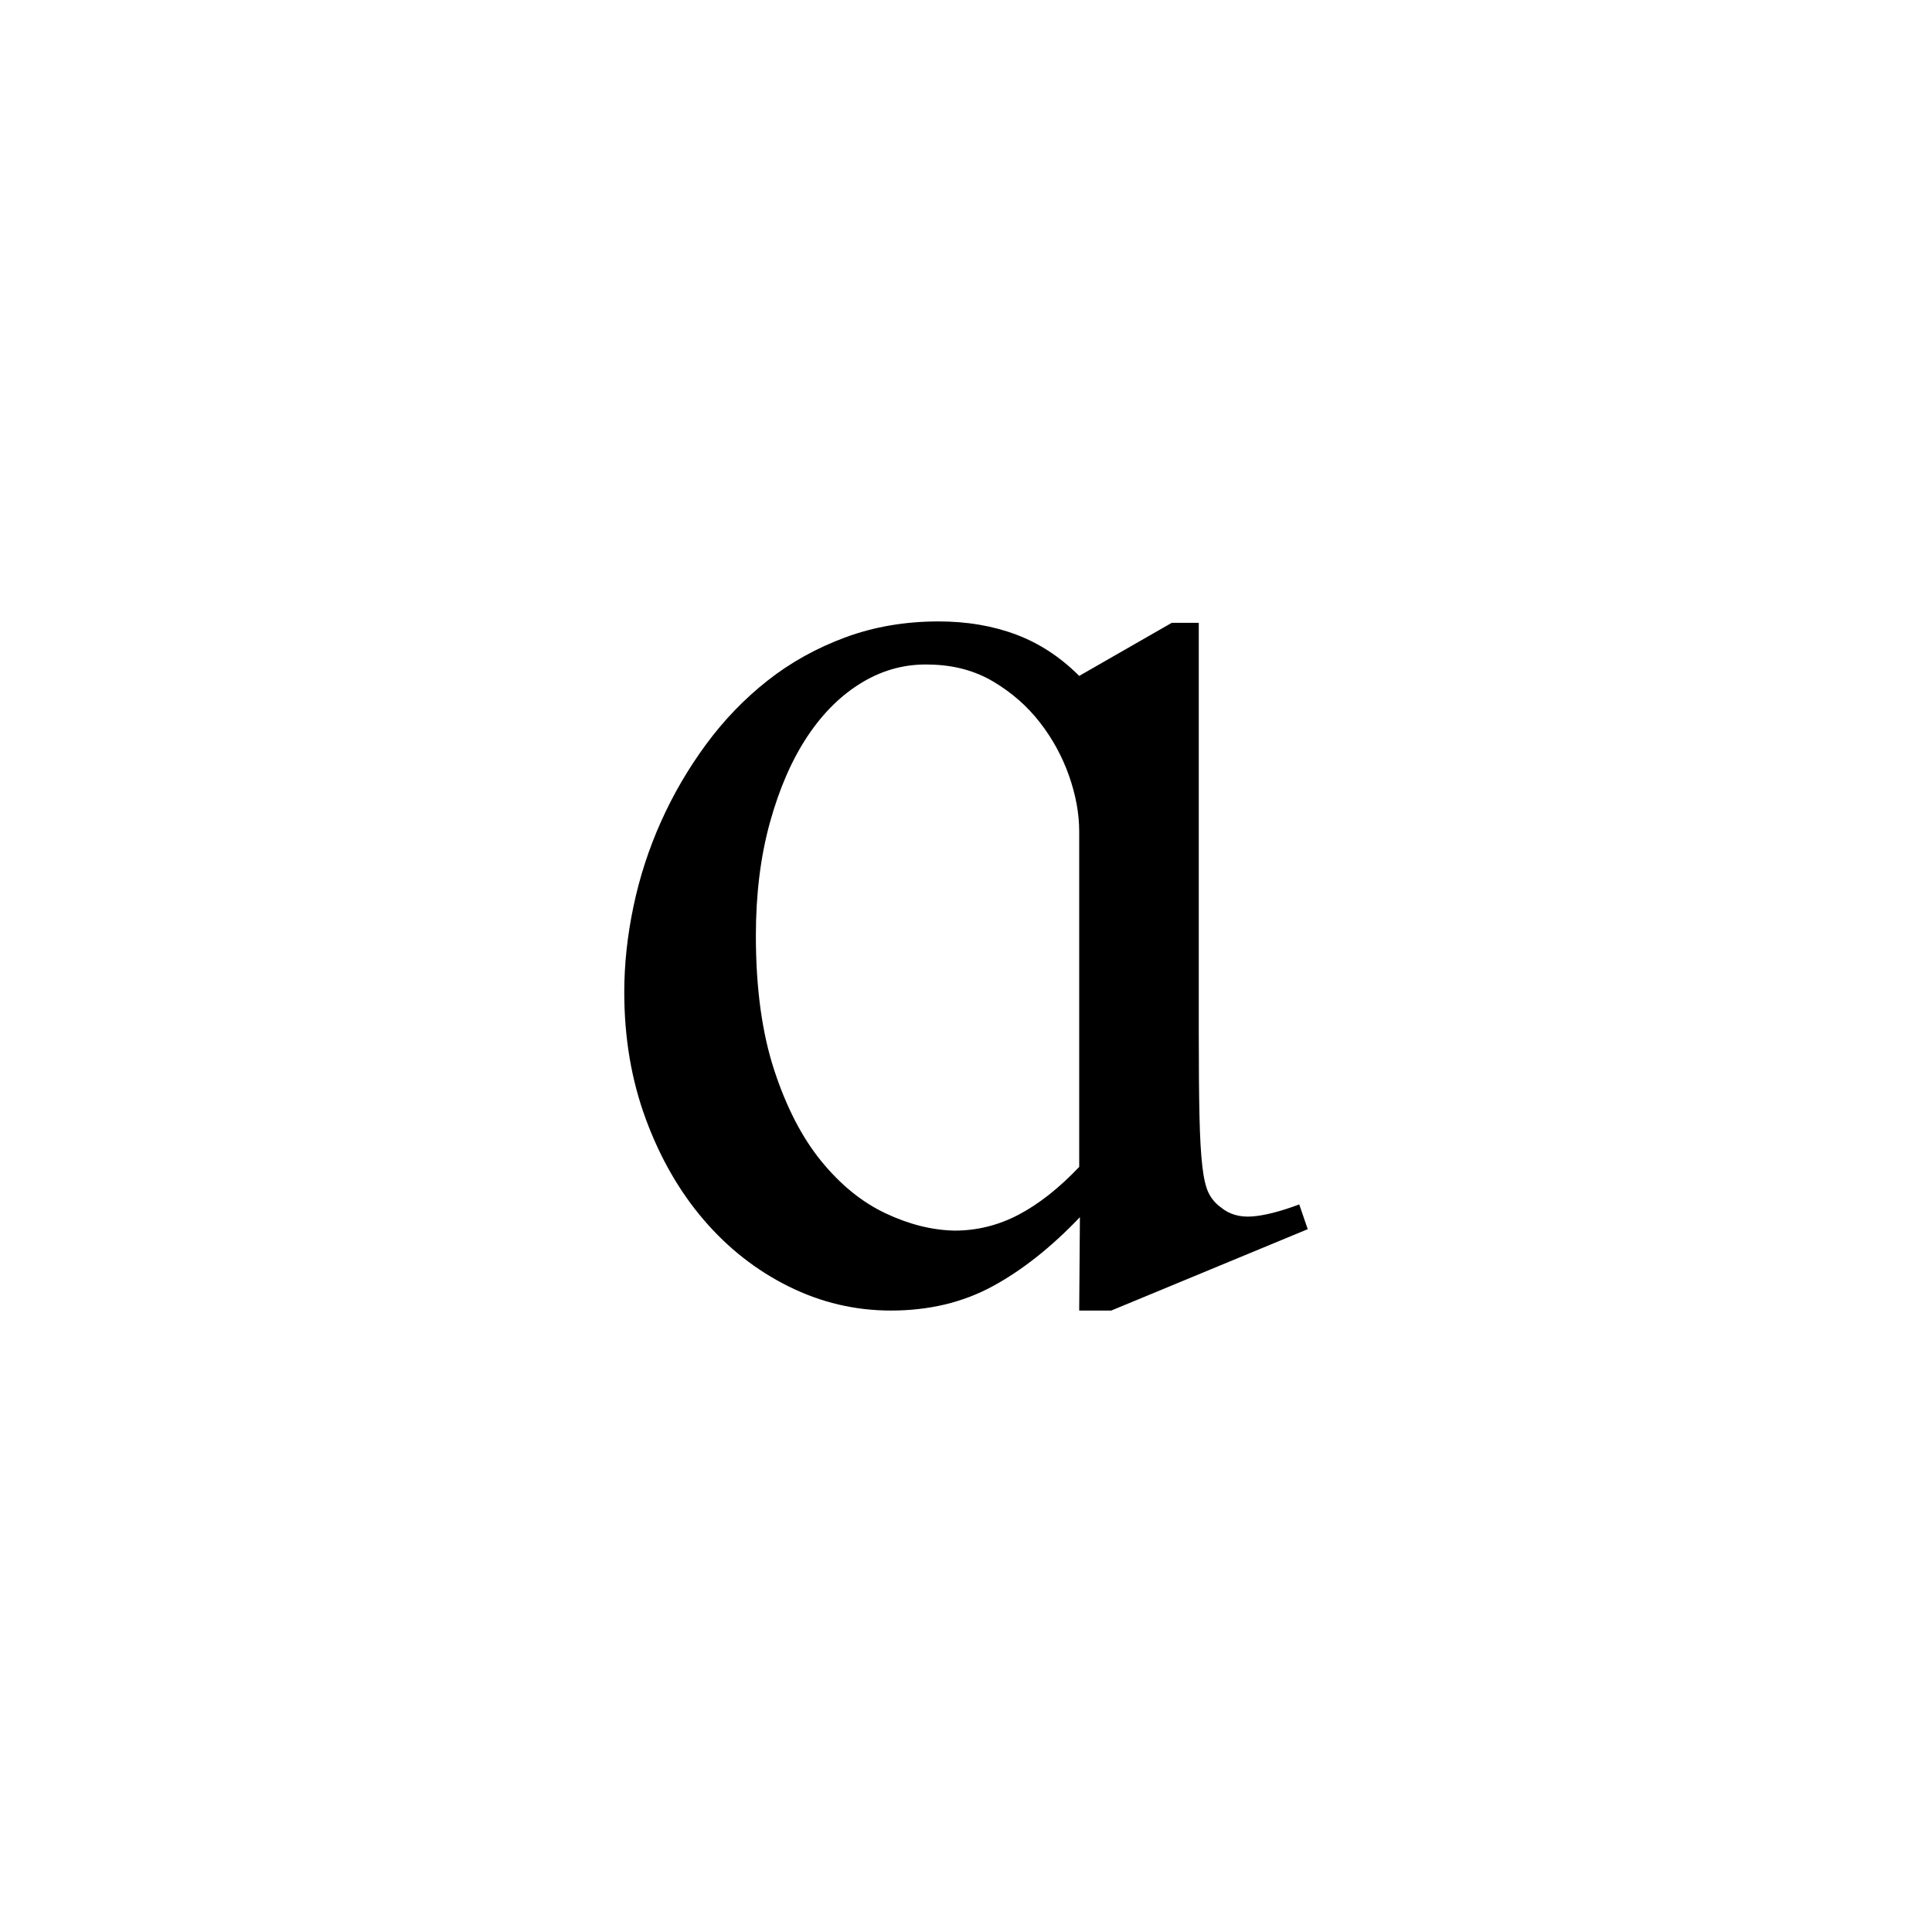 <?xml version="1.0" encoding="utf-8"?>
<!-- Generator: Adobe Illustrator 16.0.0, SVG Export Plug-In . SVG Version: 6.00 Build 0)  -->
<!DOCTYPE svg PUBLIC "-//W3C//DTD SVG 1.1//EN" "http://www.w3.org/Graphics/SVG/1.1/DTD/svg11.dtd">
<svg version="1.1" id="Layer_1" xmlns="http://www.w3.org/2000/svg" xmlns:xlink="http://www.w3.org/1999/xlink" x="0px" y="0px"
	 width="400px" height="400px" viewBox="0 0 400 400" enable-background="new 0 0 400 400" xml:space="preserve">
<g>
	<path d="M230.068,271.338h-6.631l0.146-19.336c-5.958,6.251-12.012,11.037-18.164,14.355s-13.136,4.98-20.947,4.98
		c-7.423,0-14.479-1.662-21.167-4.98c-6.69-3.318-12.55-7.91-17.578-13.77c-5.031-5.859-9.034-12.817-12.012-20.874
		c-2.98-8.057-4.468-16.82-4.468-26.294c0-5.761,0.632-11.668,1.9-17.725c1.268-6.054,3.167-11.913,5.704-17.578
		c2.536-5.663,5.656-11.009,9.361-16.04c3.706-5.028,7.947-9.423,12.726-13.184c4.777-3.758,10.14-6.738,16.088-8.936
		c5.946-2.197,12.383-3.296,19.307-3.296c5.851,0,11.188,0.904,16.015,2.71c4.825,1.808,9.189,4.665,13.09,8.569l19.157-10.986
		h5.599v84.814c0,7.229,0.048,13.014,0.146,17.358c0.096,4.347,0.293,7.789,0.586,10.327c0.293,2.541,0.732,4.395,1.318,5.566
		s1.414,2.149,2.49,2.93c1.758,1.465,3.93,2.102,6.519,1.904c2.586-0.194,5.834-1.025,9.741-2.49l1.758,5.127L230.068,271.338z
		 M223.438,172.168c0-3.71-0.705-7.567-2.115-11.572c-1.409-4.003-3.429-7.69-6.054-11.06s-5.834-6.175-9.624-8.423
		c-3.793-2.245-8.119-3.417-12.98-3.516c-4.96-0.194-9.627,1.002-14.003,3.589c-4.376,2.589-8.191,6.324-11.448,11.206
		c-3.257,4.884-5.857,10.84-7.803,17.871s-2.916,14.845-2.916,23.438c0,10.84,1.264,20.119,3.79,27.832
		c2.527,7.716,5.786,14.015,9.773,18.896c3.987,4.885,8.411,8.473,13.272,10.767c4.862,2.296,9.625,3.493,14.292,3.589
		c4.667,0,9.091-1.099,13.272-3.296c4.18-2.197,8.361-5.493,12.543-9.888V172.168z"/>
</g>
</svg>
